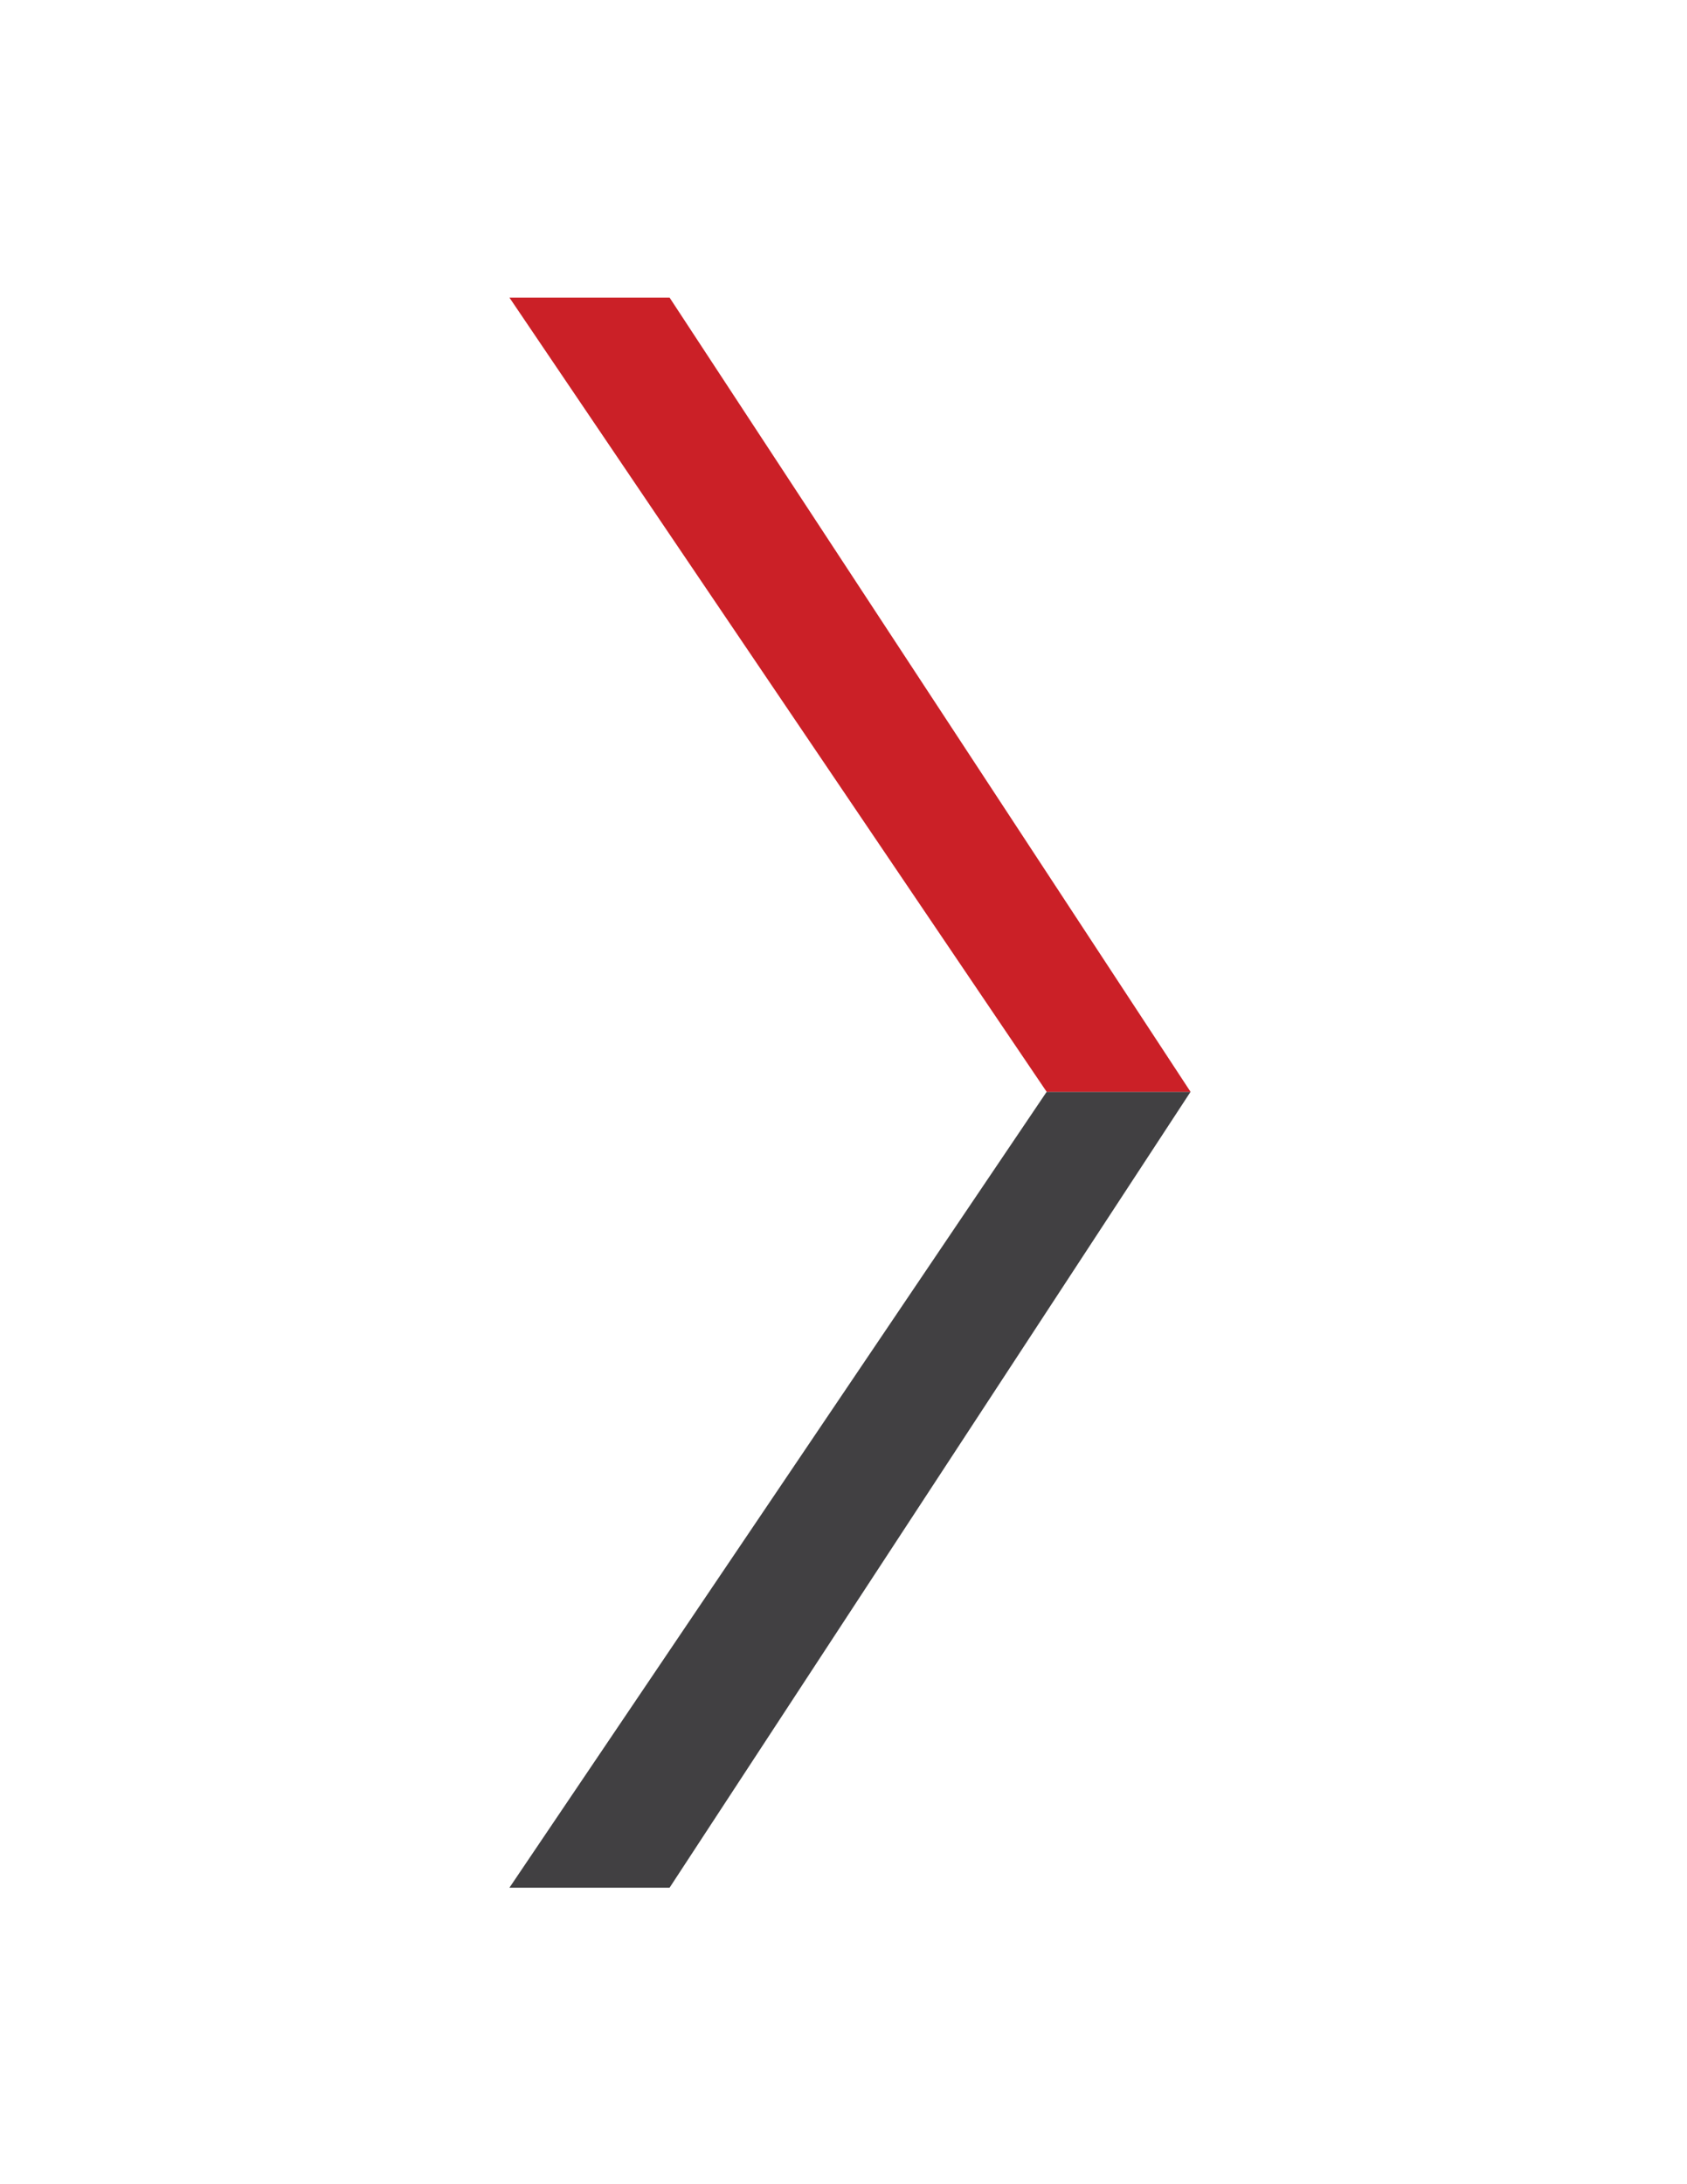 <?xml version="1.0" encoding="utf-8"?>
<!-- Generator: Adobe Illustrator 18.1.1, SVG Export Plug-In . SVG Version: 6.00 Build 0)  -->
<svg version="1.1" id="Layer_1" xmlns="http://www.w3.org/2000/svg" xmlns:xlink="http://www.w3.org/1999/xlink" x="0px" y="0px"
	 viewBox="0 0 612 792" enable-background="new 0 0 612 792" xml:space="preserve">
<polygon fill="#414042" points="242.9,684.5 184.8,684.5 379.7,395.9 431.9,395.9 "/>
<polygon fill="#CB2027" points="184.8,107.9 242.9,107.9 431.9,395.9 379.7,395.9 "/>
</svg>
